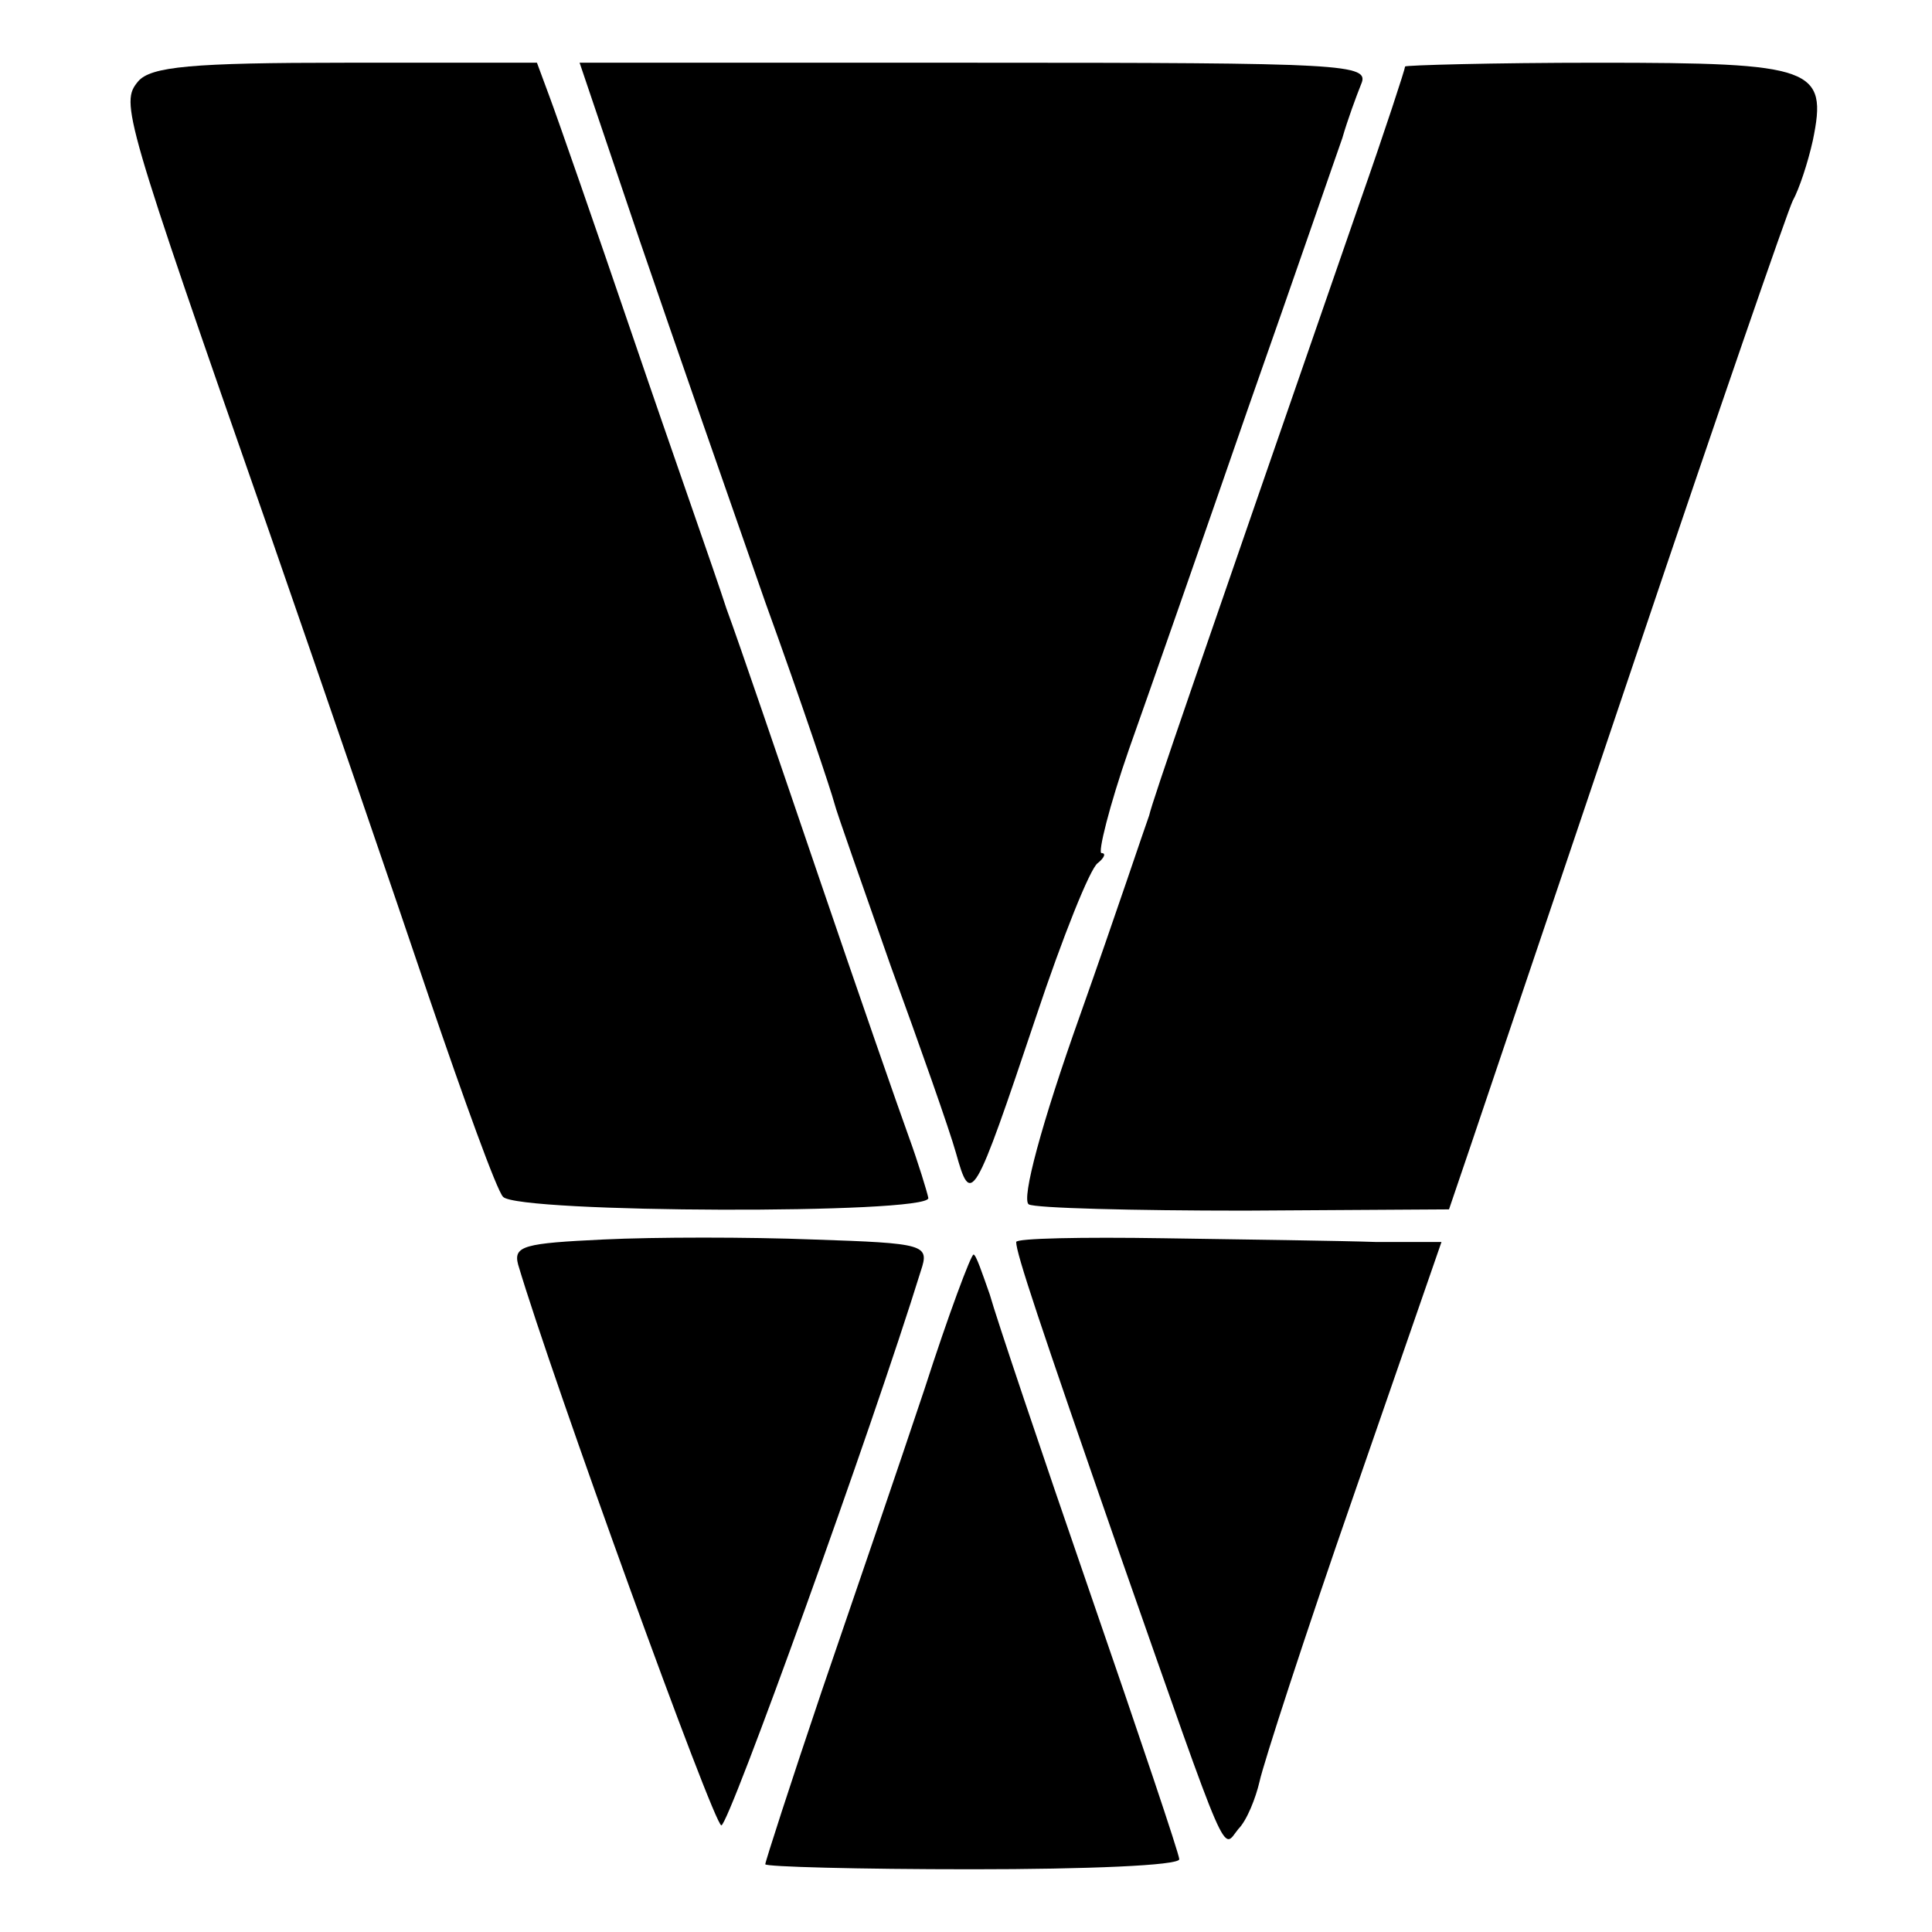 <?xml version="1.0" standalone="no"?>
<!DOCTYPE svg PUBLIC "-//W3C//DTD SVG 20010904//EN"
 "http://www.w3.org/TR/2001/REC-SVG-20010904/DTD/svg10.dtd">
<svg version="1.0" xmlns="http://www.w3.org/2000/svg"
 width="154pt" height="154pt" viewBox="0 0 154 154"
 preserveAspectRatio="xMidYMid meet">
<g transform="translate(0,154) scale(0.1,-0.1)"
fill="#000000" stroke="none">
<path d="M110 1475 c-14 -17 -12 -25 105 -360 42 -121 99 -287 127 -370 28
-82 54 -154 59 -159 12 -13 339 -14 339 -1 -1 5 -8 28 -16 50 -8 22 -40 114
-71 205 -31 91 -64 188 -74 215 -9 28 -43 124 -74 215 -31 91 -61 177 -67 193
l-10 27 -153 0 c-122 0 -155 -3 -165 -15z"/>
<path d="M510 1348 c27 -79 72 -208 100 -288 29 -80 53 -152 55 -160 2 -8 23
-67 45 -130 23 -63 47 -131 52 -149 12 -43 14 -40 64 109 21 63 43 118 49 122
5 4 7 8 3 8 -3 0 6 37 22 83 16 45 59 168 95 272 37 105 70 201 75 215 4 14
11 33 15 43 7 16 -12 17 -308 17 l-315 0 48 -142z"/>
<path d="M1120 1487 c0 -2 -16 -51 -36 -108 -132 -381 -165 -476 -168 -489 -3
-8 -27 -80 -55 -159 -31 -87 -47 -147 -41 -151 5 -3 83 -5 172 -5 l163 1 17
50 c9 27 69 204 133 394 64 190 120 352 124 360 5 9 12 30 16 48 12 58 1 62
-171 62 -85 0 -154 -2 -154 -3z"/>
<path d="M481 552 c-63 -3 -72 -5 -68 -20 27 -91 156 -447 162 -447 6 0 120
316 159 442 7 21 4 22 -86 25 -51 2 -126 2 -167 0z"/>
<path d="M810 550 c0 -9 18 -63 83 -250 88 -251 81 -234 94 -218 7 7 14 25 17
38 3 14 36 116 75 228 l70 202 -52 0 c-28 1 -105 2 -170 3 -64 1 -117 0 -117
-3z"/>
<path d="M737 433 c-20 -60 -57 -168 -82 -241 -25 -74 -45 -136 -45 -138 0 -2
74 -4 165 -4 91 0 165 3 165 8 0 4 -32 99 -71 212 -39 113 -75 220 -80 238 -6
17 -11 32 -13 32 -2 0 -20 -48 -39 -107z"/>
</g>
</svg>
